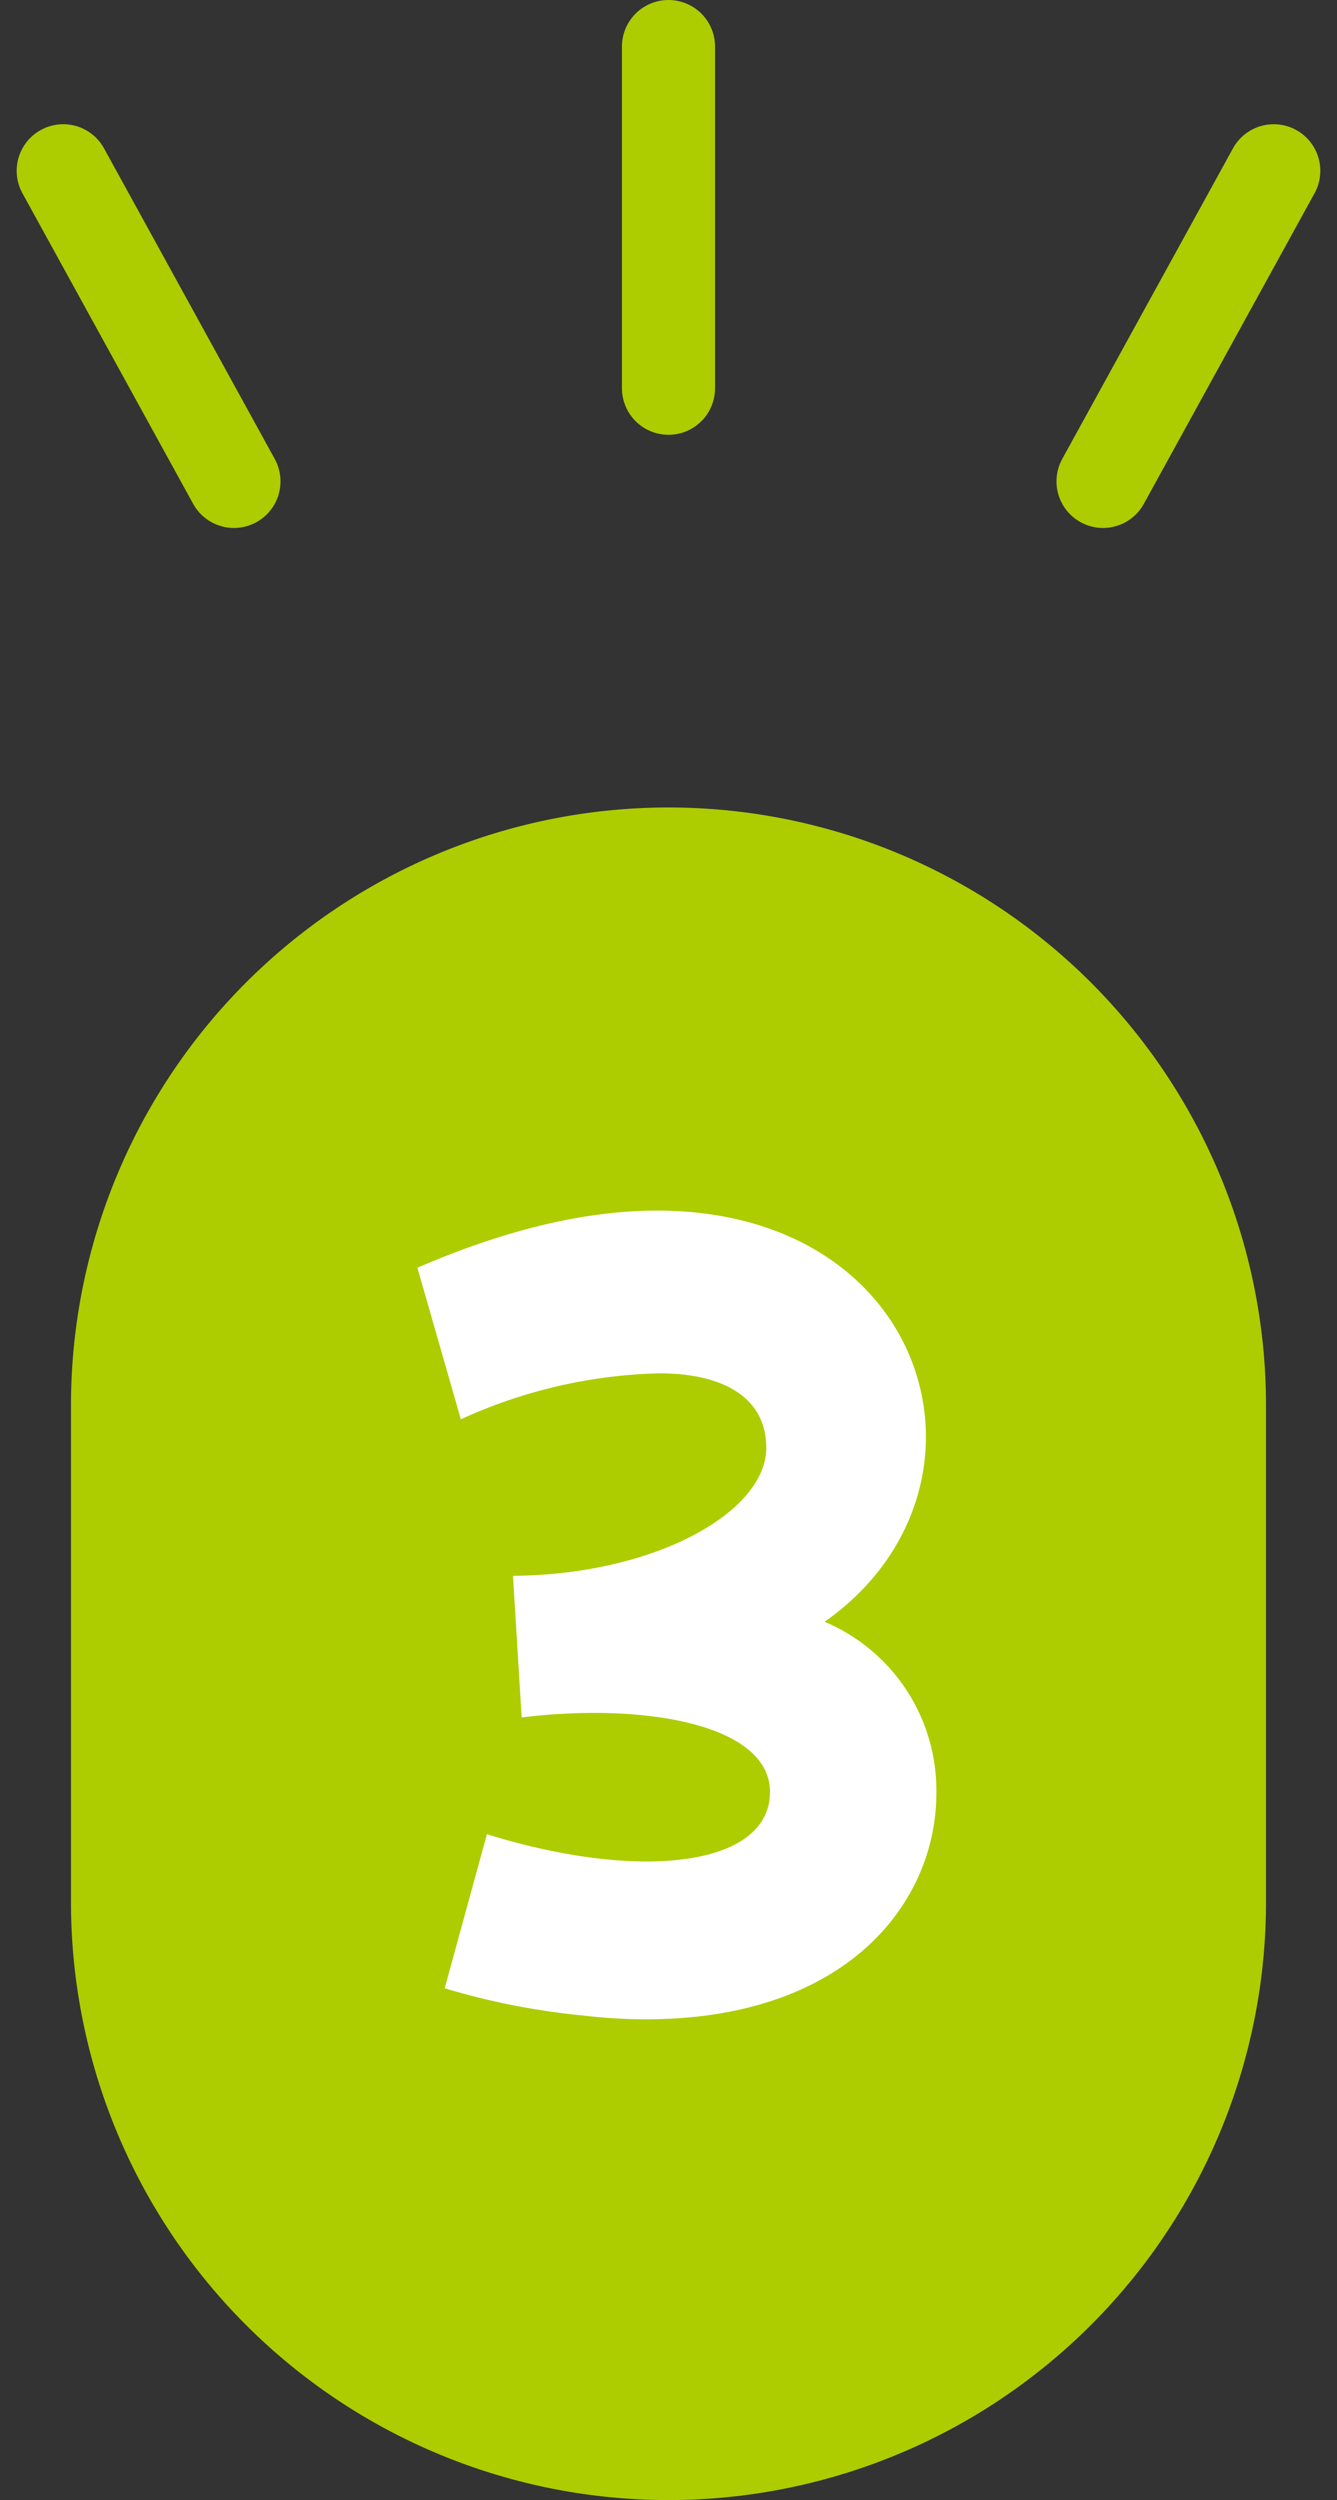 <svg xmlns="http://www.w3.org/2000/svg" width="86.149" height="161" viewBox="0 0 86.149 161">
  <rect x="0" y="0" width="86.149" height="161" fill="#333333" stroke="none"/>
  <g id="グループ_3198" data-name="グループ 3198" transform="translate(-505.426 -3543.5)">
    <g id="グループ_3157" data-name="グループ 3157" transform="translate(181 90.5)">
      <path id="パス_2416" data-name="パス 2416" d="M38.5,0A38.5,38.5,0,0,1,77,38.5v32a38.5,38.5,0,0,1-77,0v-32A38.5,38.5,0,0,1,38.5,0Z" transform="translate(329 3505)" fill="#adcd01"/>
      <path id="パス_2417" data-name="パス 2417" d="M9.56-28.56c11.92-8.4,7.04-26.48-10.8-26.48-4.4,0-9.52,1.12-15.44,3.68l2.8,9.76a32.533,32.533,0,0,1,12.8-2.96c3.92,0,6.88,1.44,6.88,4.8,0,4.08-7.04,8.16-16.32,8.24l.56,9.12c7.76-.96,16,.4,16,4.8,0,4.72-8.16,5.84-18.24,2.72l-2.72,9.92A46.4,46.4,0,0,0-5.96-3.2a34.569,34.569,0,0,0,4,.24c12.96,0,18.72-7.52,18.72-14.56A11.784,11.784,0,0,0,9.56-28.56Z" transform="translate(368 3586)" fill="#fff"/>
    </g>
    <g id="グループ_3193" data-name="グループ 3193" transform="translate(0 -6)">
      <path id="パス_2418" data-name="パス 2418" d="M0,0V22" transform="translate(548.5 3552.5)" fill="none" stroke="#adcd01" stroke-linecap="round" stroke-width="6"/>
      <path id="パス_2419" data-name="パス 2419" d="M0,0,11,20" transform="translate(509.5 3560.5)" fill="none" stroke="#adcd01" stroke-linecap="round" stroke-width="6"/>
      <path id="パス_2420" data-name="パス 2420" d="M11,0,0,20" transform="translate(576.5 3560.5)" fill="none" stroke="#adcd01" stroke-linecap="round" stroke-width="6"/>
    </g>
  </g>
</svg>
